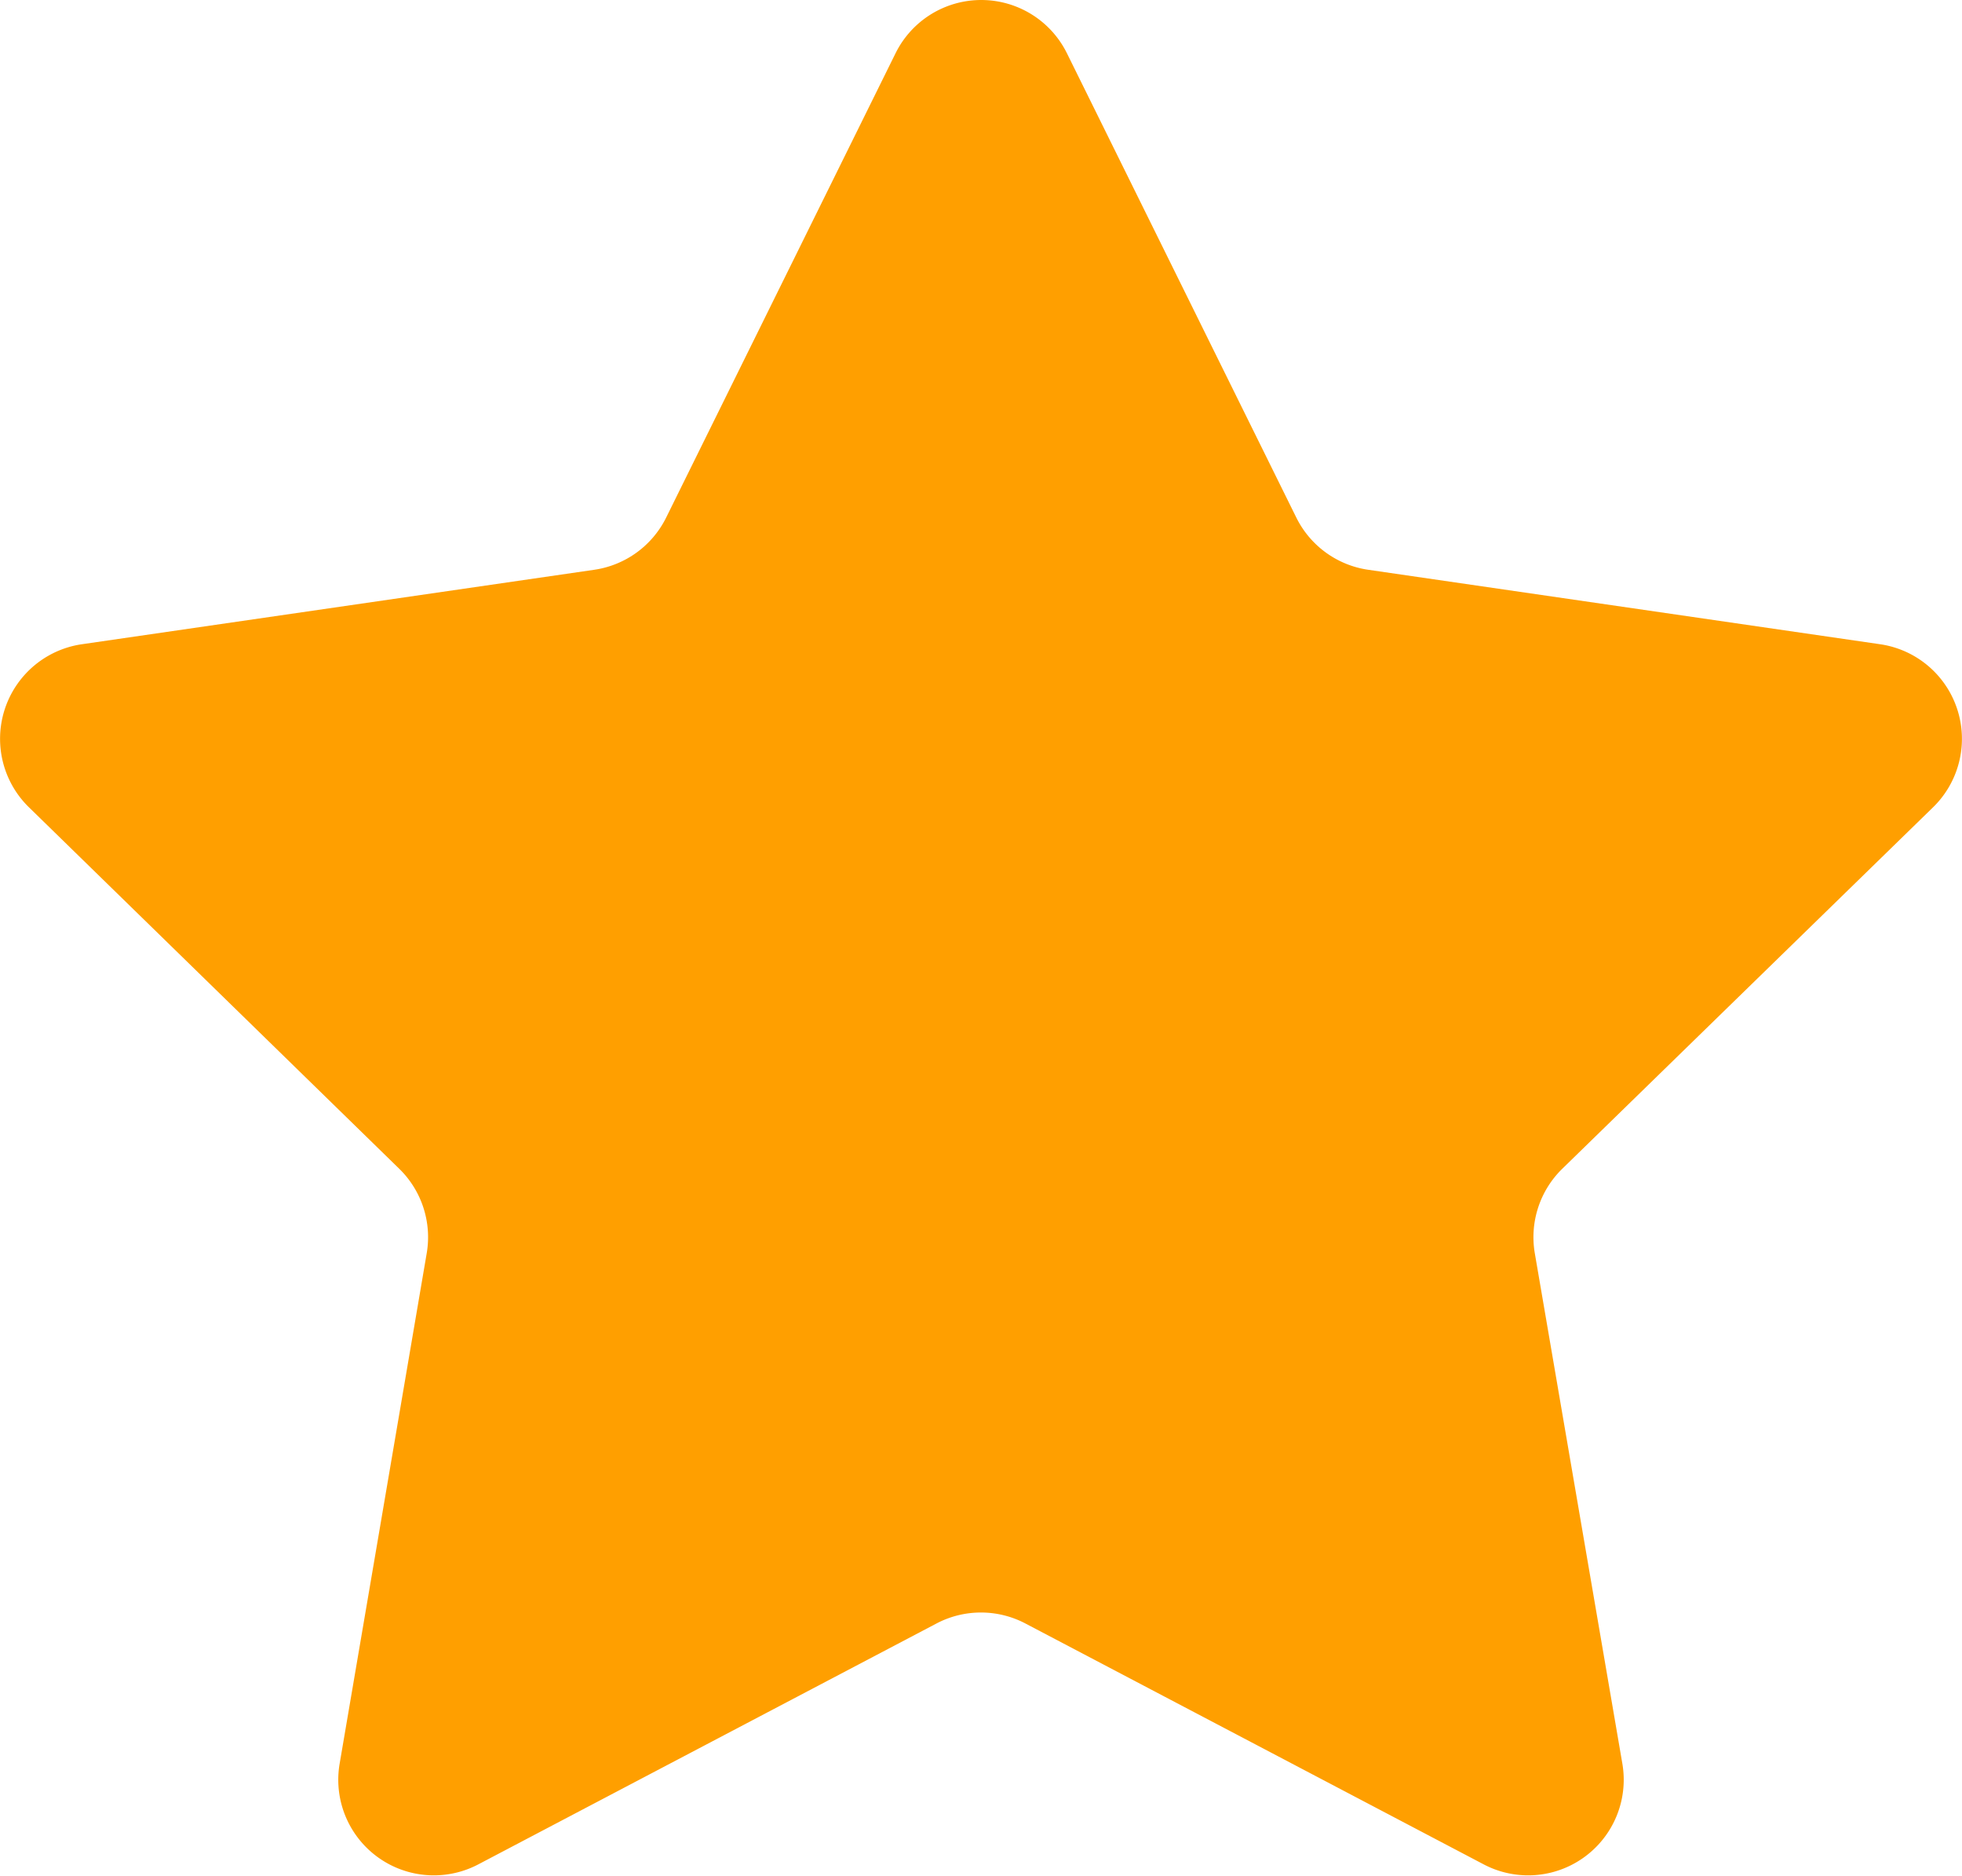 <svg xmlns="http://www.w3.org/2000/svg" width="20.53" height="19.623" viewBox="0 0 20.53 19.623">
  <path id="Star" d="M12.465,18.245a1,1,0,0,0-.931,0L6.74,20.765a1,1,0,0,1-1.451-1.054L6.2,14.372a1,1,0,0,0-.288-.885L2.038,9.706A1,1,0,0,1,2.592,8l5.361-.779a1,1,0,0,0,.753-.547l2.4-4.857a1,1,0,0,1,1.793,0l2.4,4.857a1,1,0,0,0,.753.547L21.408,8a1,1,0,0,1,.554,1.706l-3.879,3.781a1,1,0,0,0-.288.885l.916,5.339a1,1,0,0,1-1.451,1.054Z" transform="translate(-1.735 -1.26)" fill="#ff9f00"/>
</svg>
